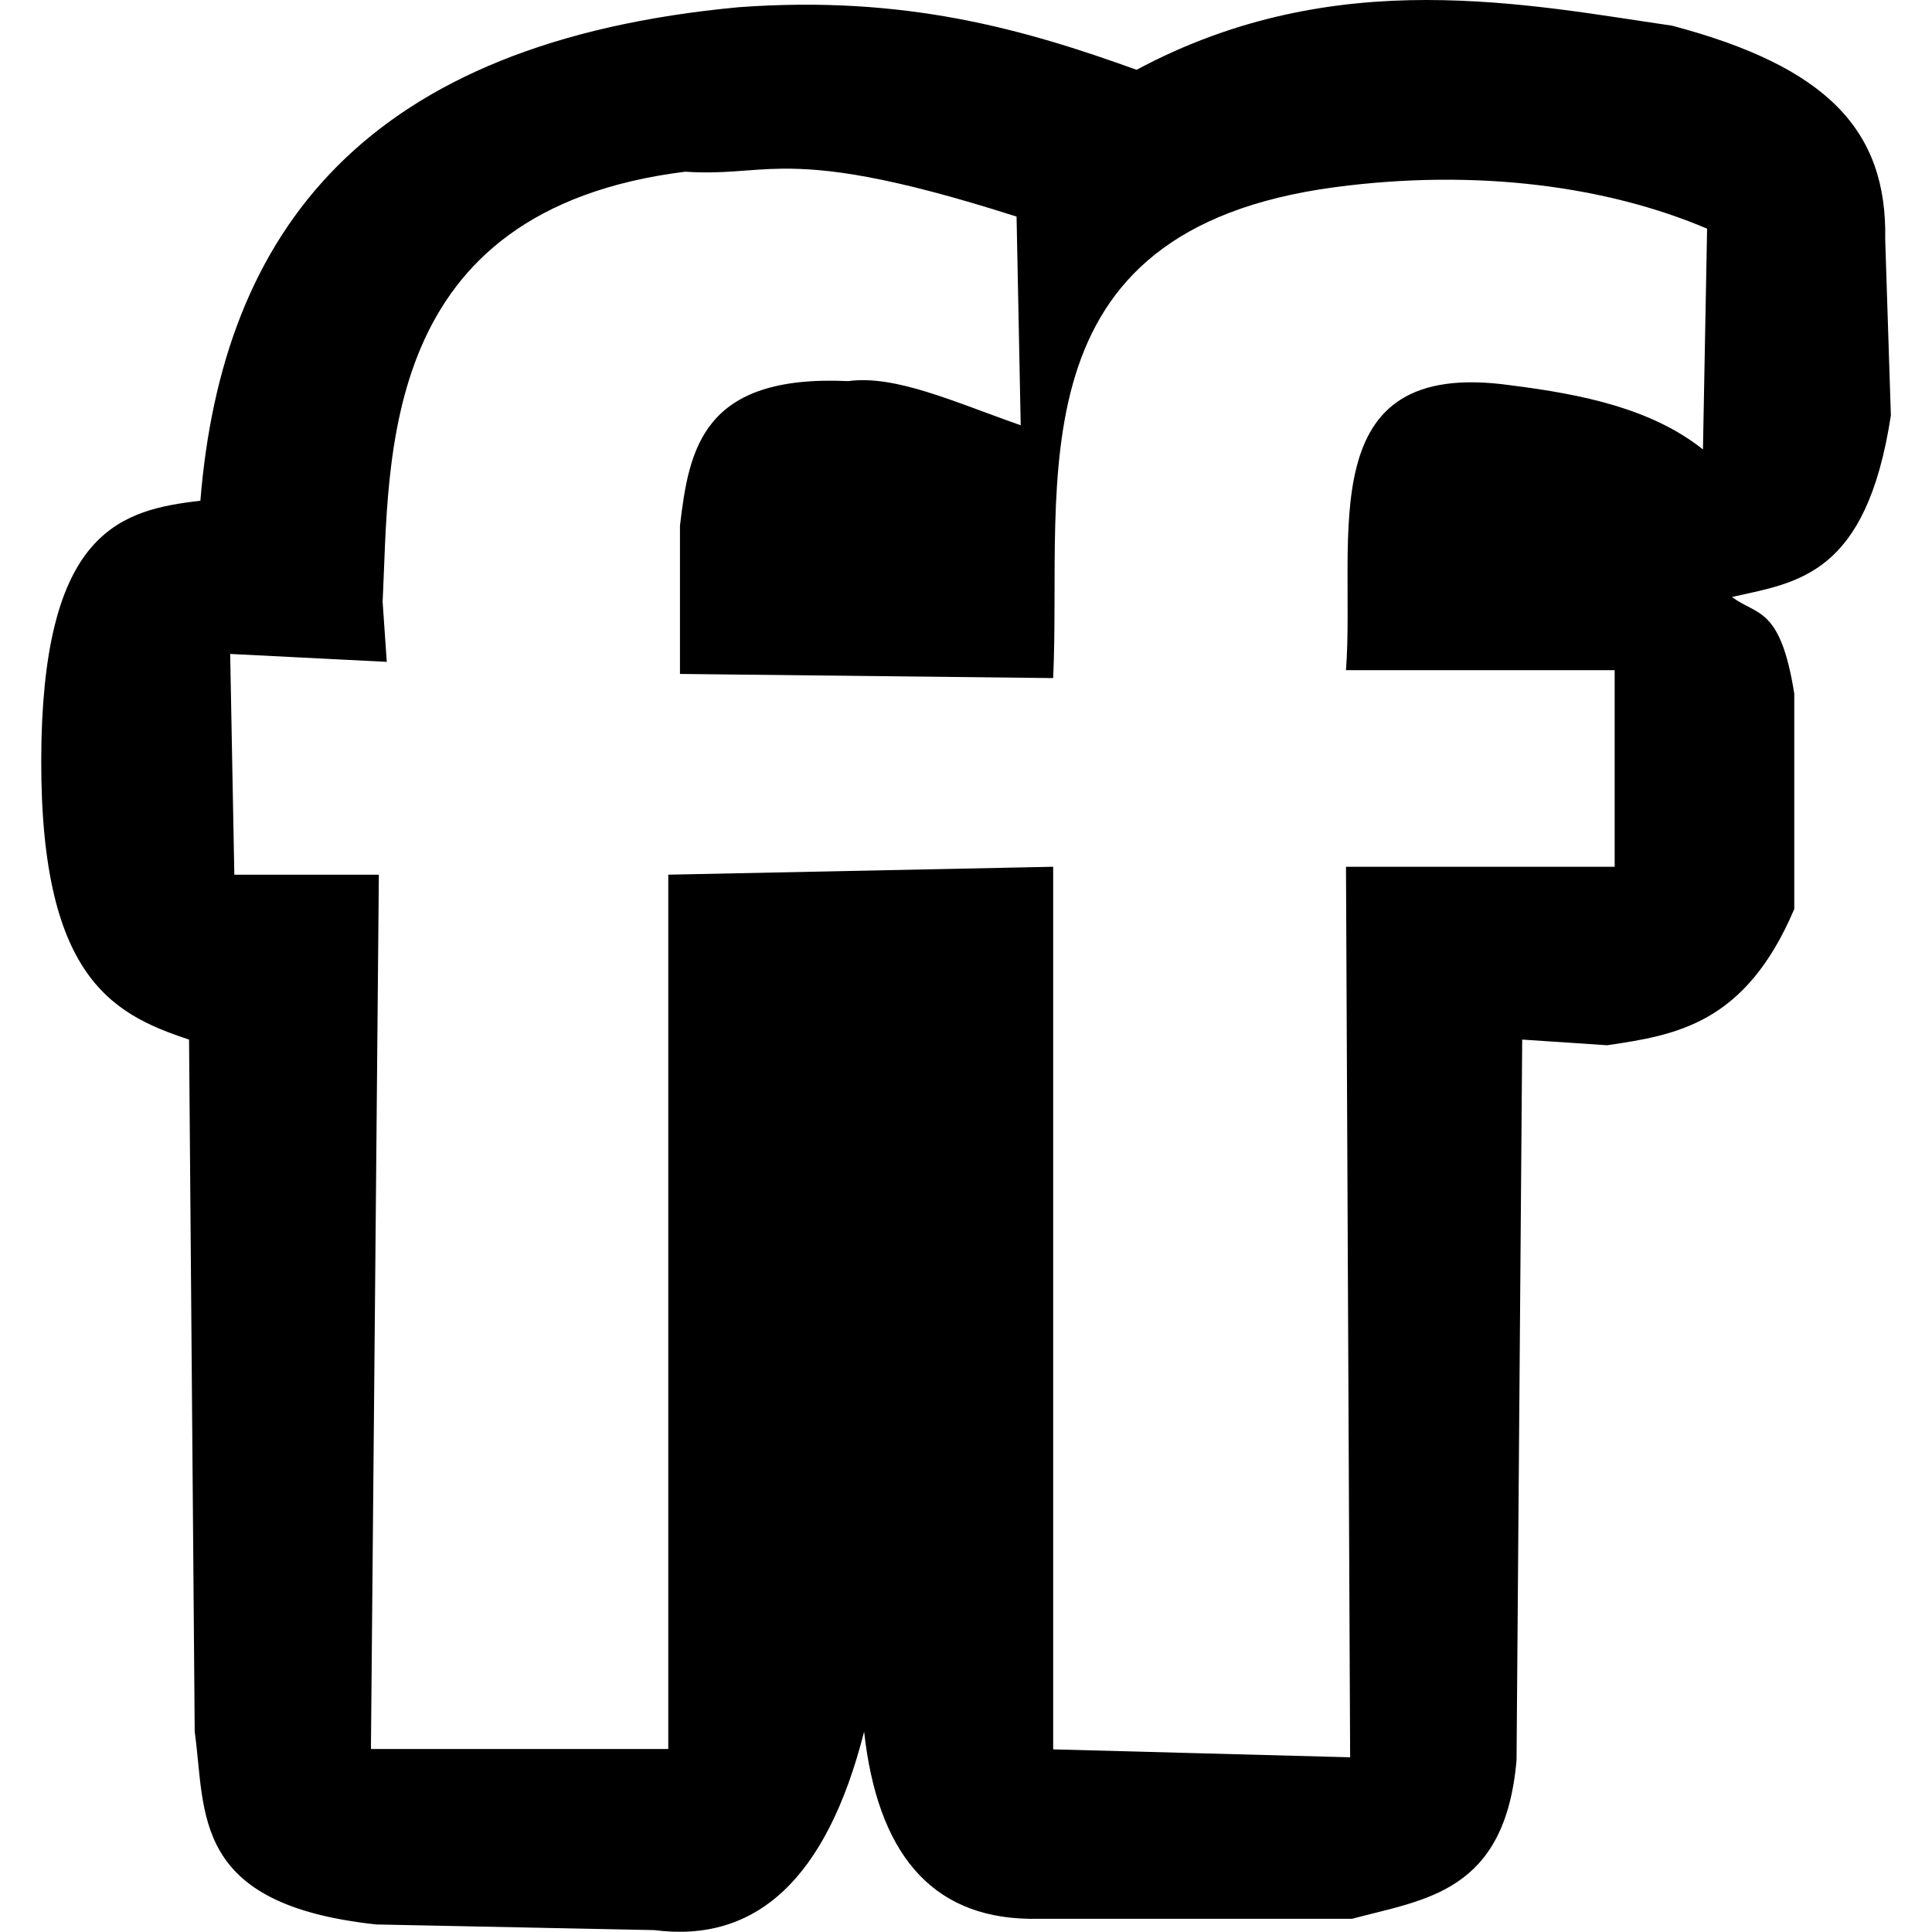 <?xml version="1.0" encoding="utf-8"?>
<!-- Generator: Adobe Illustrator 24.1.1, SVG Export Plug-In . SVG Version: 6.00 Build 0)  -->
<svg version="1.1" id="Layer_1" xmlns="http://www.w3.org/2000/svg" xmlns:xlink="http://www.w3.org/1999/xlink" x="0px" y="0px"
	 viewBox="0 0 512 512" style="enable-background:new 0 0 512 512;" xml:space="preserve">
<g>
	<path d="M378,0c-24.2,0-50.3,4.3-76.8,18.5C271.3,7.7,239.8-1.3,195.9,1.9c-99.2,9.2-137,59.3-142.8,130.8
		c-20.9,2.4-40.7,7.9-42.1,63.1c-1.4,62.6,18.2,72.8,39.1,79.7l1.5,183.4c3,21.7-1.1,45.8,48.1,51.1l73.7,1.5
		c27,3.5,45.7-13.6,55.6-52.6c3.5,31.7,17.4,49.1,43.6,49.6h85.7c19.4-5.2,40.6-6.9,43.6-42.1l1.5-190.9l22.5,1.5
		c18.4-2.7,36.7-5.7,49.6-36.1v-57.1c-3.7-23.3-10-20.6-16.5-25.6c17.5-3.9,35.6-5.7,42.1-48.1l-1.5-46.6
		c0.6-29.2-15.7-45.9-56.5-56.7C424.4,4.1,402.2,0,378,0z M207.3,44.7c11.8-0.1,28,1.8,62.1,12.7l1.1,55.3
		c-17.7-6.2-33.2-13.4-45.7-11.7c-38.6-1.8-42.2,17.9-44.6,38.3v39.3l98.9,1.1c2.4-52.1-11.6-118.6,74.7-130.1
		c37.7-5,72.3-0.2,98.6,11l-1.1,58.5c-13.6-10.8-31.9-14.6-51-17c-53.3-7.5-41,40.3-43.6,75.5h71.2v52.1h-71.2l1.1,236l-78.7-2.1
		V229.7l-102,2.1v231.7H98.3l2.1-231.7H62.1l-1.1-58.5l41.5,2.1l-1.1-15.9c1.9-38.1-1.5-103.8,80.2-114
		C191.7,46.2,198.2,44.8,207.3,44.7L207.3,44.7z"/>
</g>
</svg>
